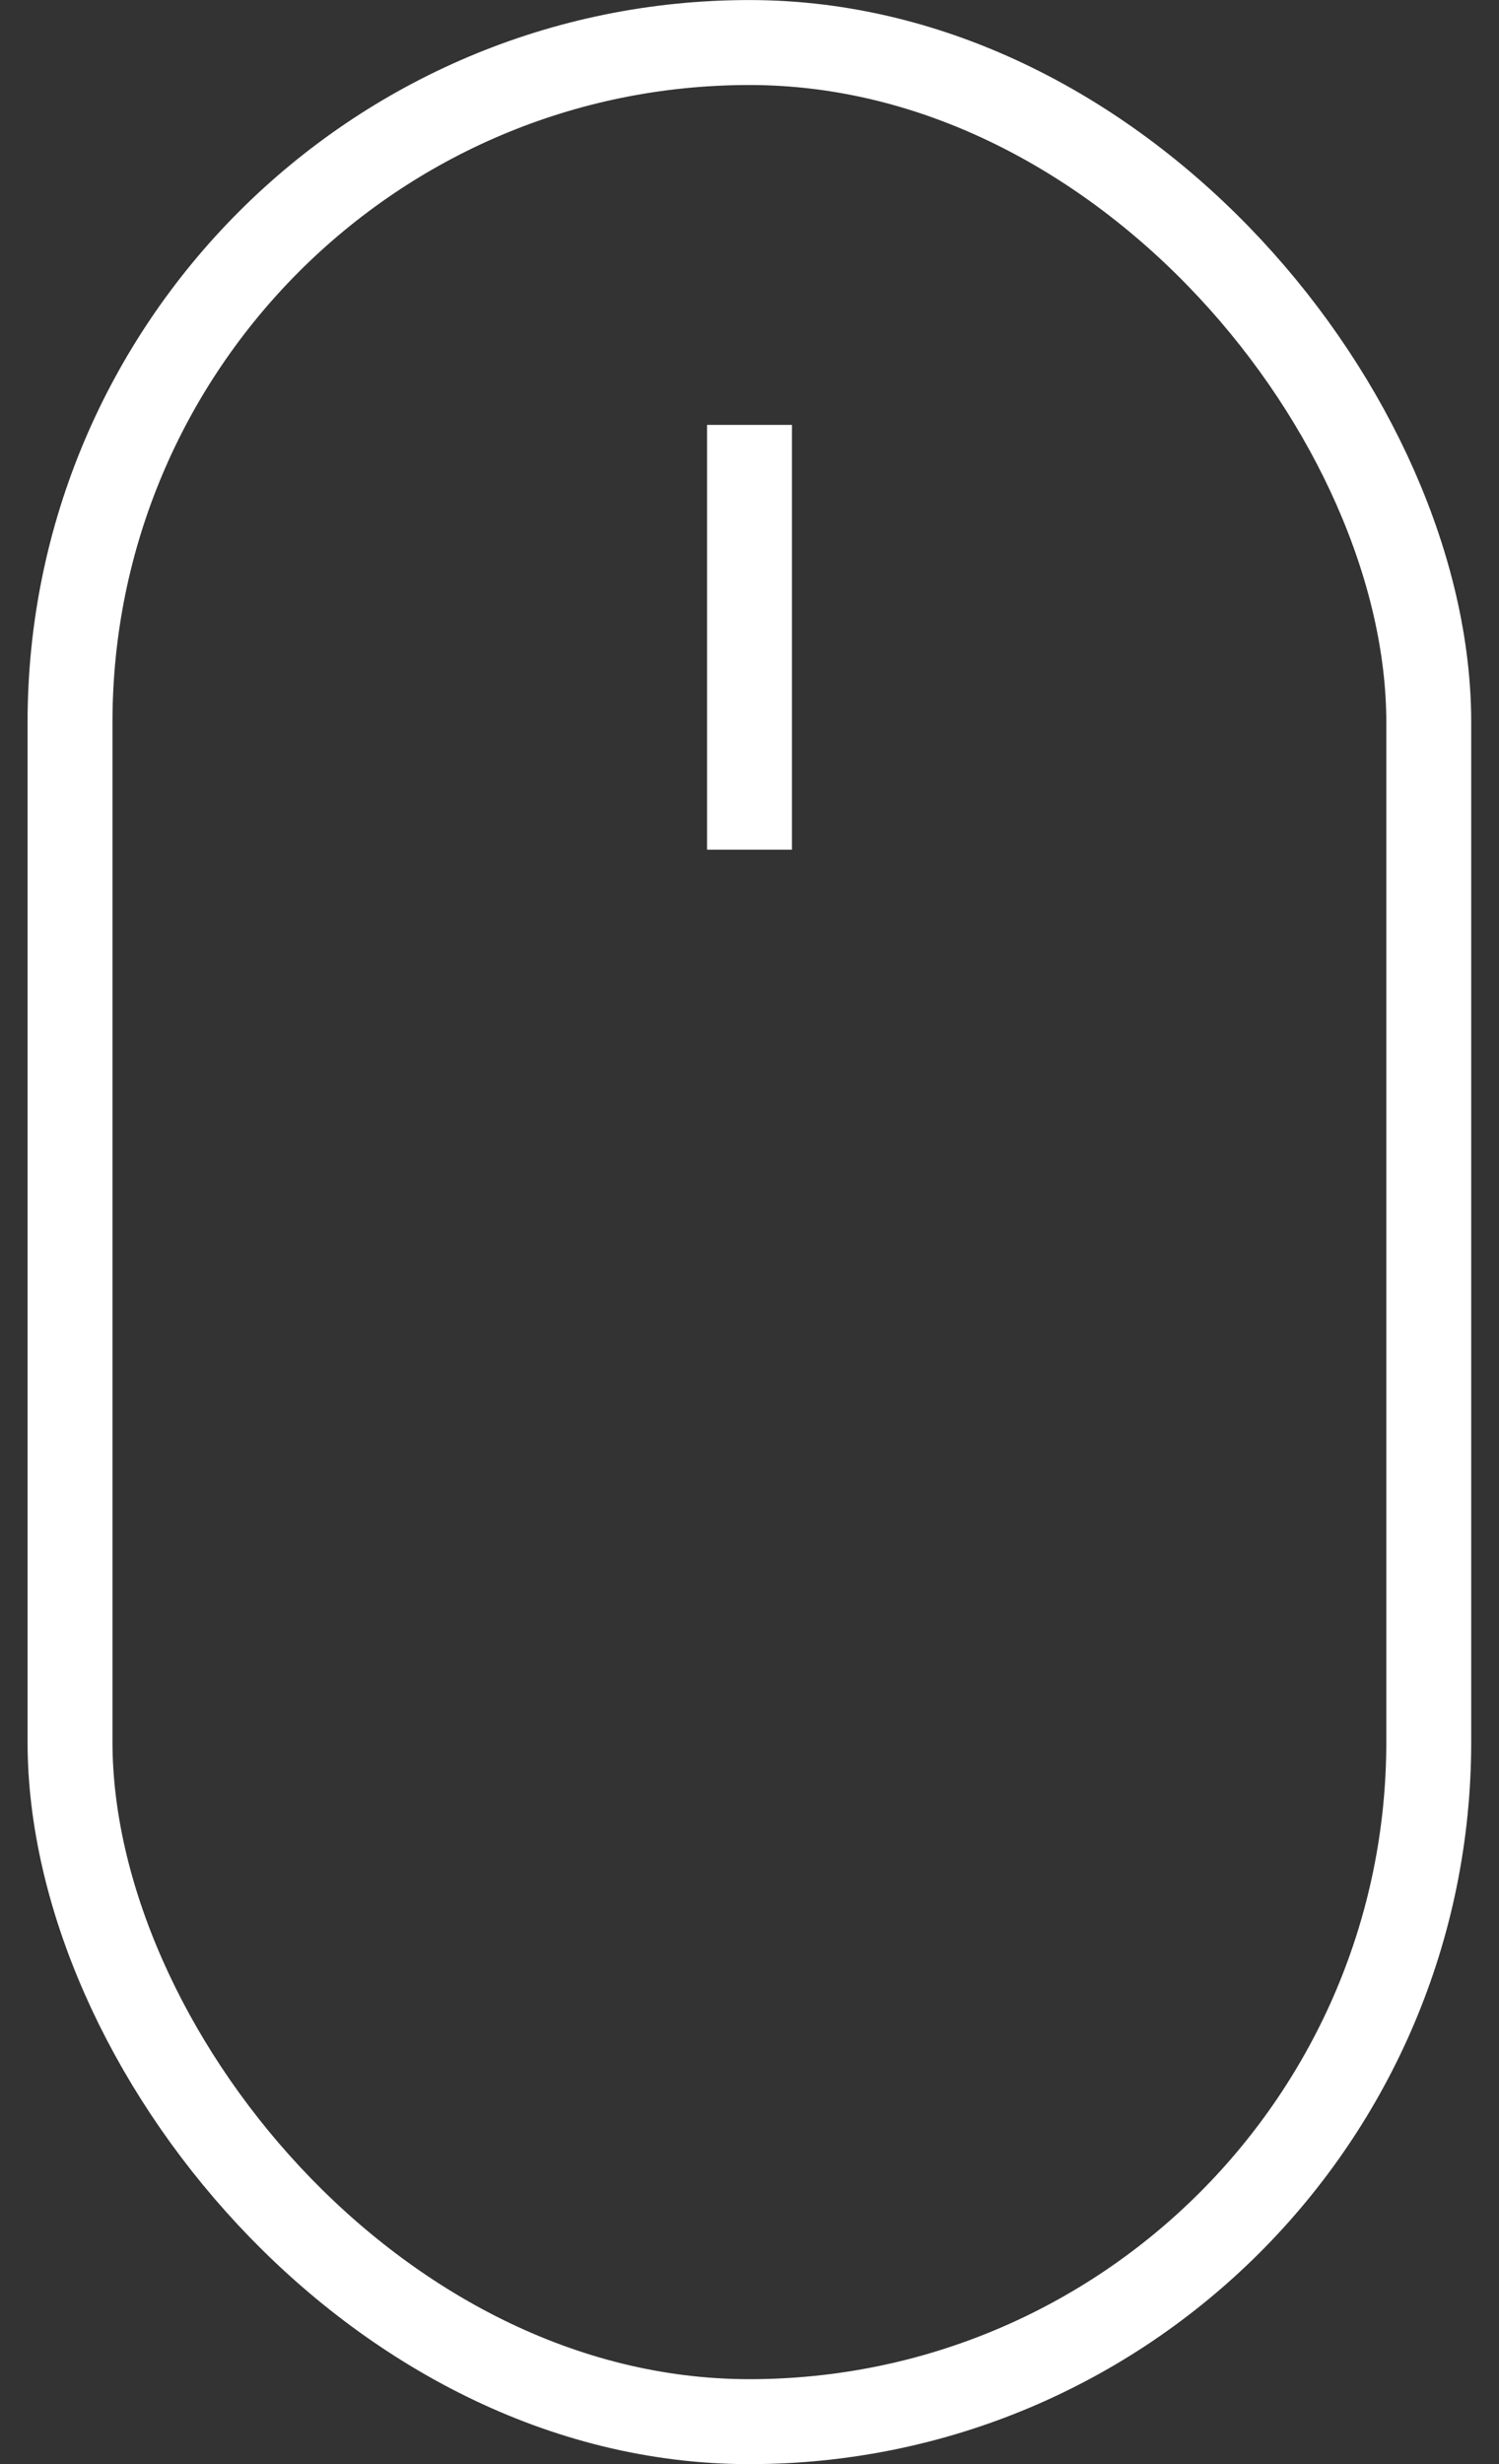<svg width="14" height="23" viewBox="0 0 14 23" fill="none" xmlns="http://www.w3.org/2000/svg">
<rect x="0" y="0" width="14" height="23" fill="#333333" stroke="none"/>
<g id="Group 336">
<rect id="Rectangle 432" x="0.654" y="0.397" width="12.69" height="22.207" rx="6.345" stroke="white" stroke-width="0.793"/>
<line id="Line 3" x1="7" y1="3.966" x2="7" y2="7.931" stroke="white" stroke-width="0.793"/>
</g>
</svg>

